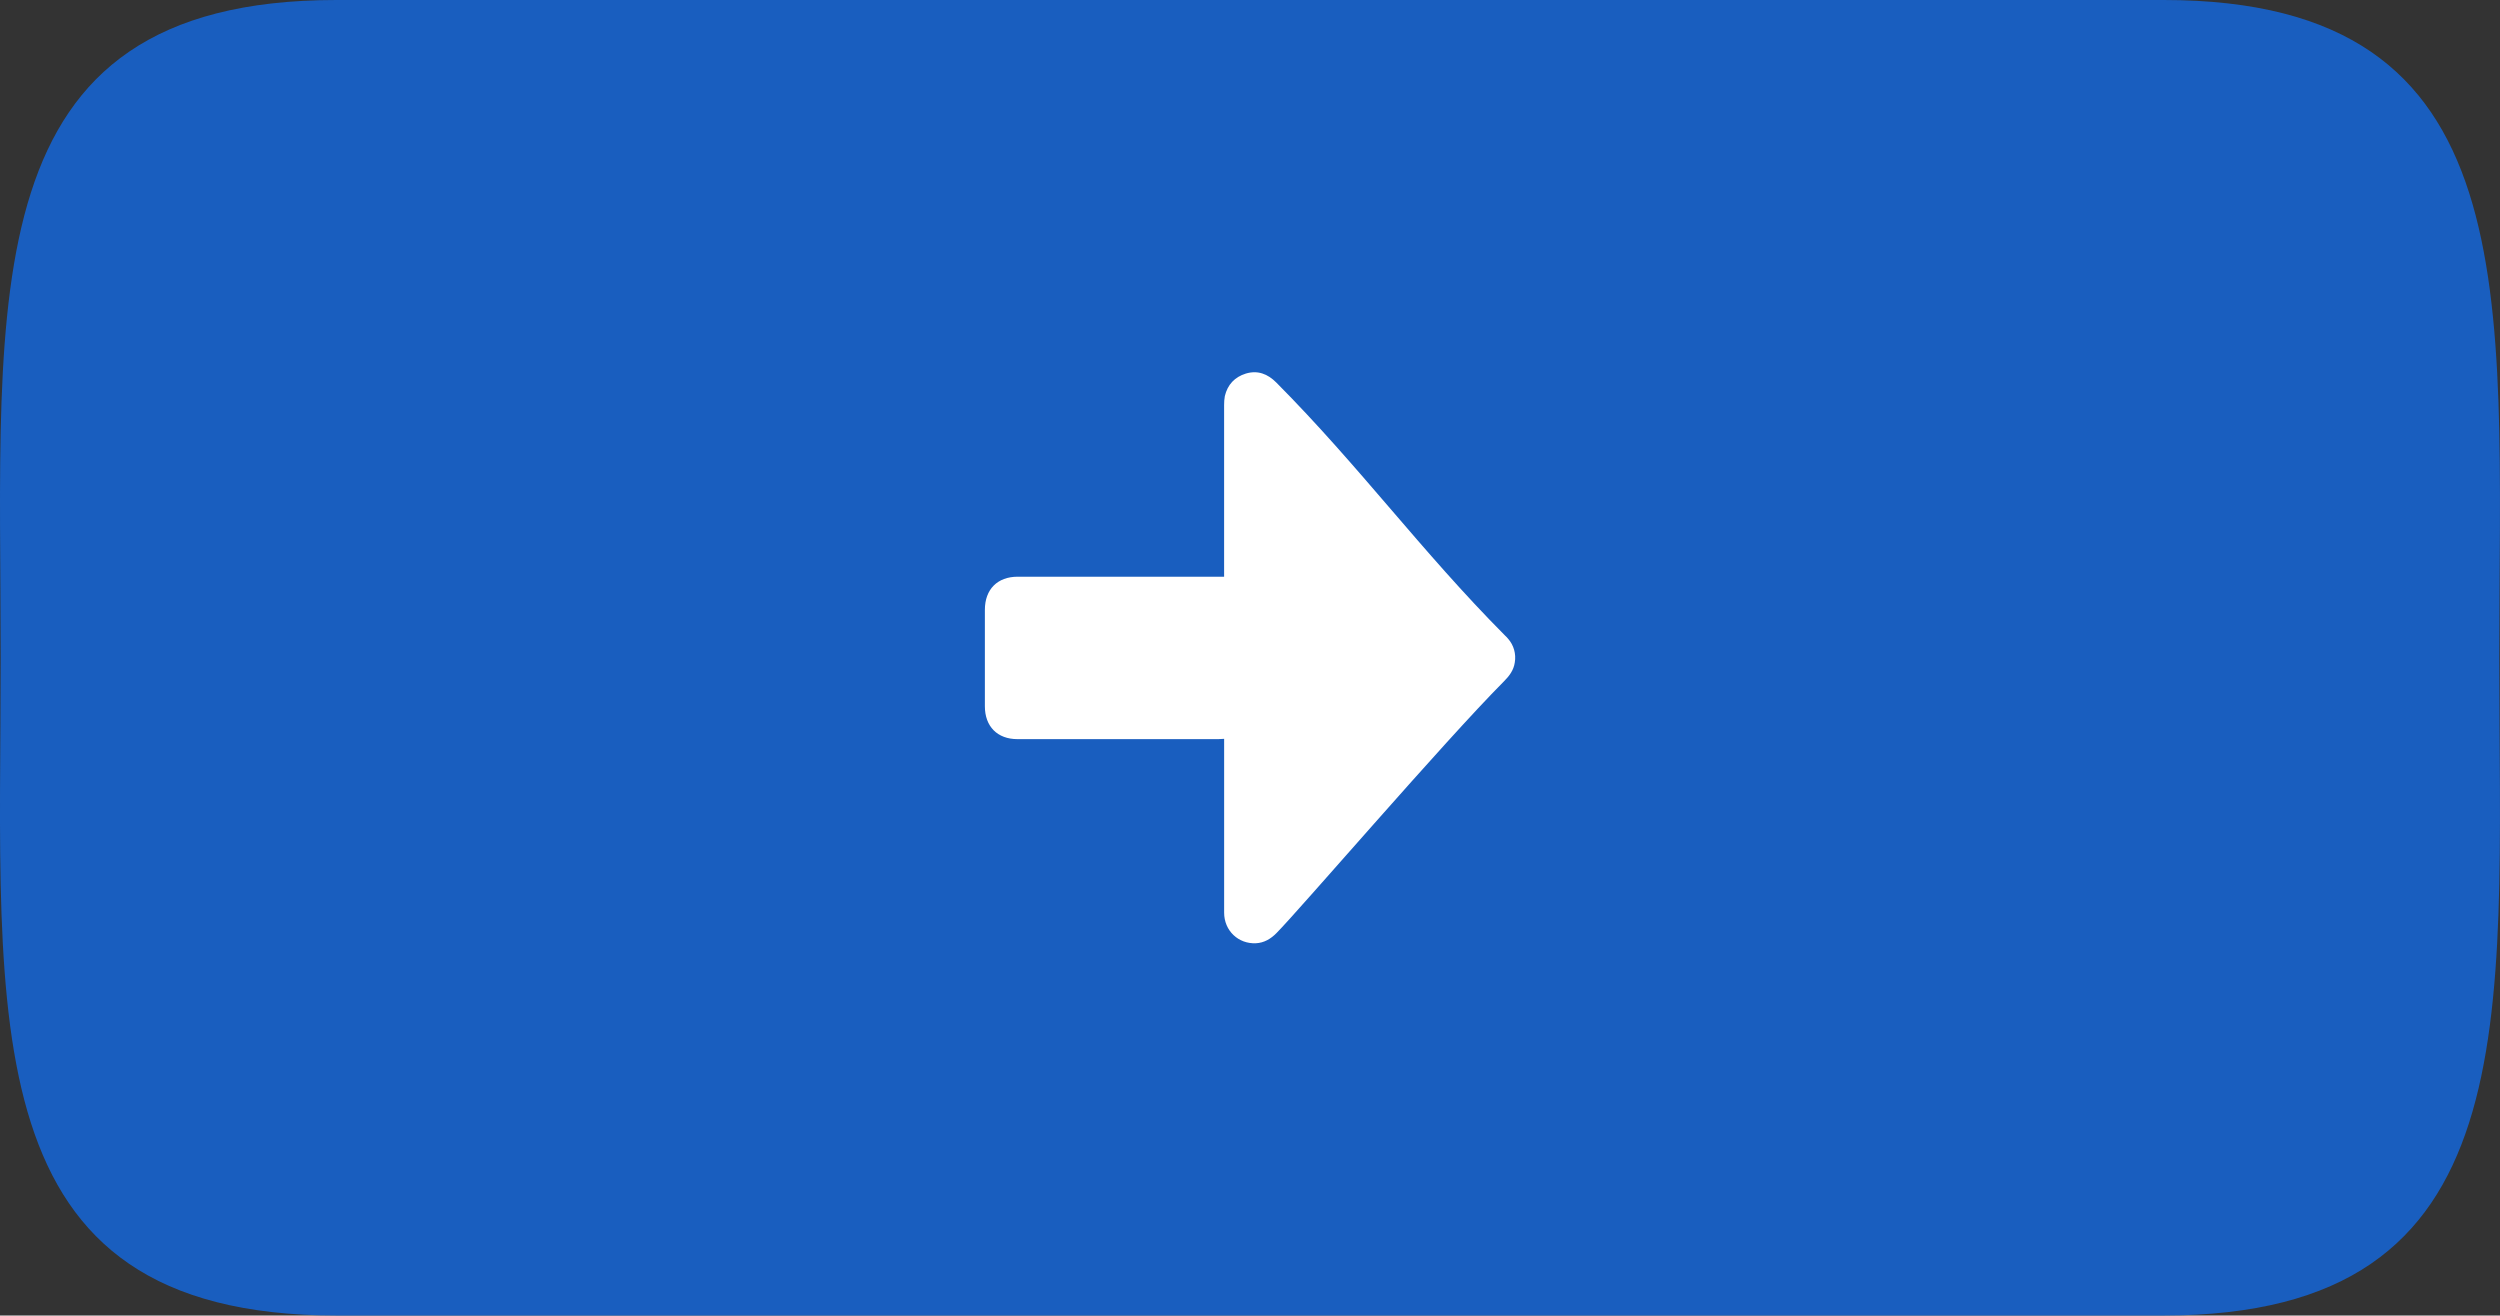 <?xml version="1.0" encoding="utf-8"?>
<!-- Generator: Adobe Illustrator 16.0.3, SVG Export Plug-In . SVG Version: 6.00 Build 0)  -->
<!DOCTYPE svg PUBLIC "-//W3C//DTD SVG 1.1//EN" "http://www.w3.org/Graphics/SVG/1.1/DTD/svg11.dtd">
<svg version="1.1" id="Ebene_1" xmlns="http://www.w3.org/2000/svg" xmlns:xlink="http://www.w3.org/1999/xlink" x="0px" y="0px"
	 width="76.035px" height="40.01px" viewBox="0 0 76.035 40.01" enable-background="new 0 0 76.035 40.01" xml:space="preserve">
<rect x="0" y="0" width="76.035" height="40.01" fill="#333333" stroke="none"/>
<path fill-rule="evenodd" clip-rule="evenodd" fill="#195EBF" d="M10.231,0h55.572c11.162,0,10.211,8.956,10.211,20.005
	c0,11.048,0.951,20.005-10.211,20.005H10.231c-11.162,0-10.211-8.957-10.211-20.005C0.021,8.956-0.931,0,10.231,0z"/>
<path fill="#FFFFFF" d="M37.231,22.471l-0.174,0.009c-2.036,0-4.077,0-6.113,0c-0.608,0-0.99-0.384-0.99-1c0-1.771,0-1.16,0-2.932
	c0-0.624,0.382-1.008,0.999-1.008h6.277c0-0.07,0-0.123,0-0.171c0-1.282,0-3.76,0-5.047c0-0.092,0.005-0.184,0.022-0.275
	c0.083-0.349,0.3-0.58,0.638-0.685c0.361-0.109,0.665,0.009,0.926,0.271c2.549,2.566,4.406,5.128,6.955,7.693
	c0.035,0.031,0.065,0.065,0.096,0.101c0.174,0.196,0.248,0.463,0.204,0.721c-0.034,0.239-0.169,0.414-0.335,0.58
	c-1.818,1.828-6.199,6.93-6.916,7.654c-0.174,0.175-0.373,0.293-0.621,0.306c-0.533,0.026-0.968-0.38-0.968-0.93
	c0-1.313,0-3.813,0-5.126C37.231,22.584,37.231,22.531,37.231,22.471L37.231,22.471z"/>
</svg>

